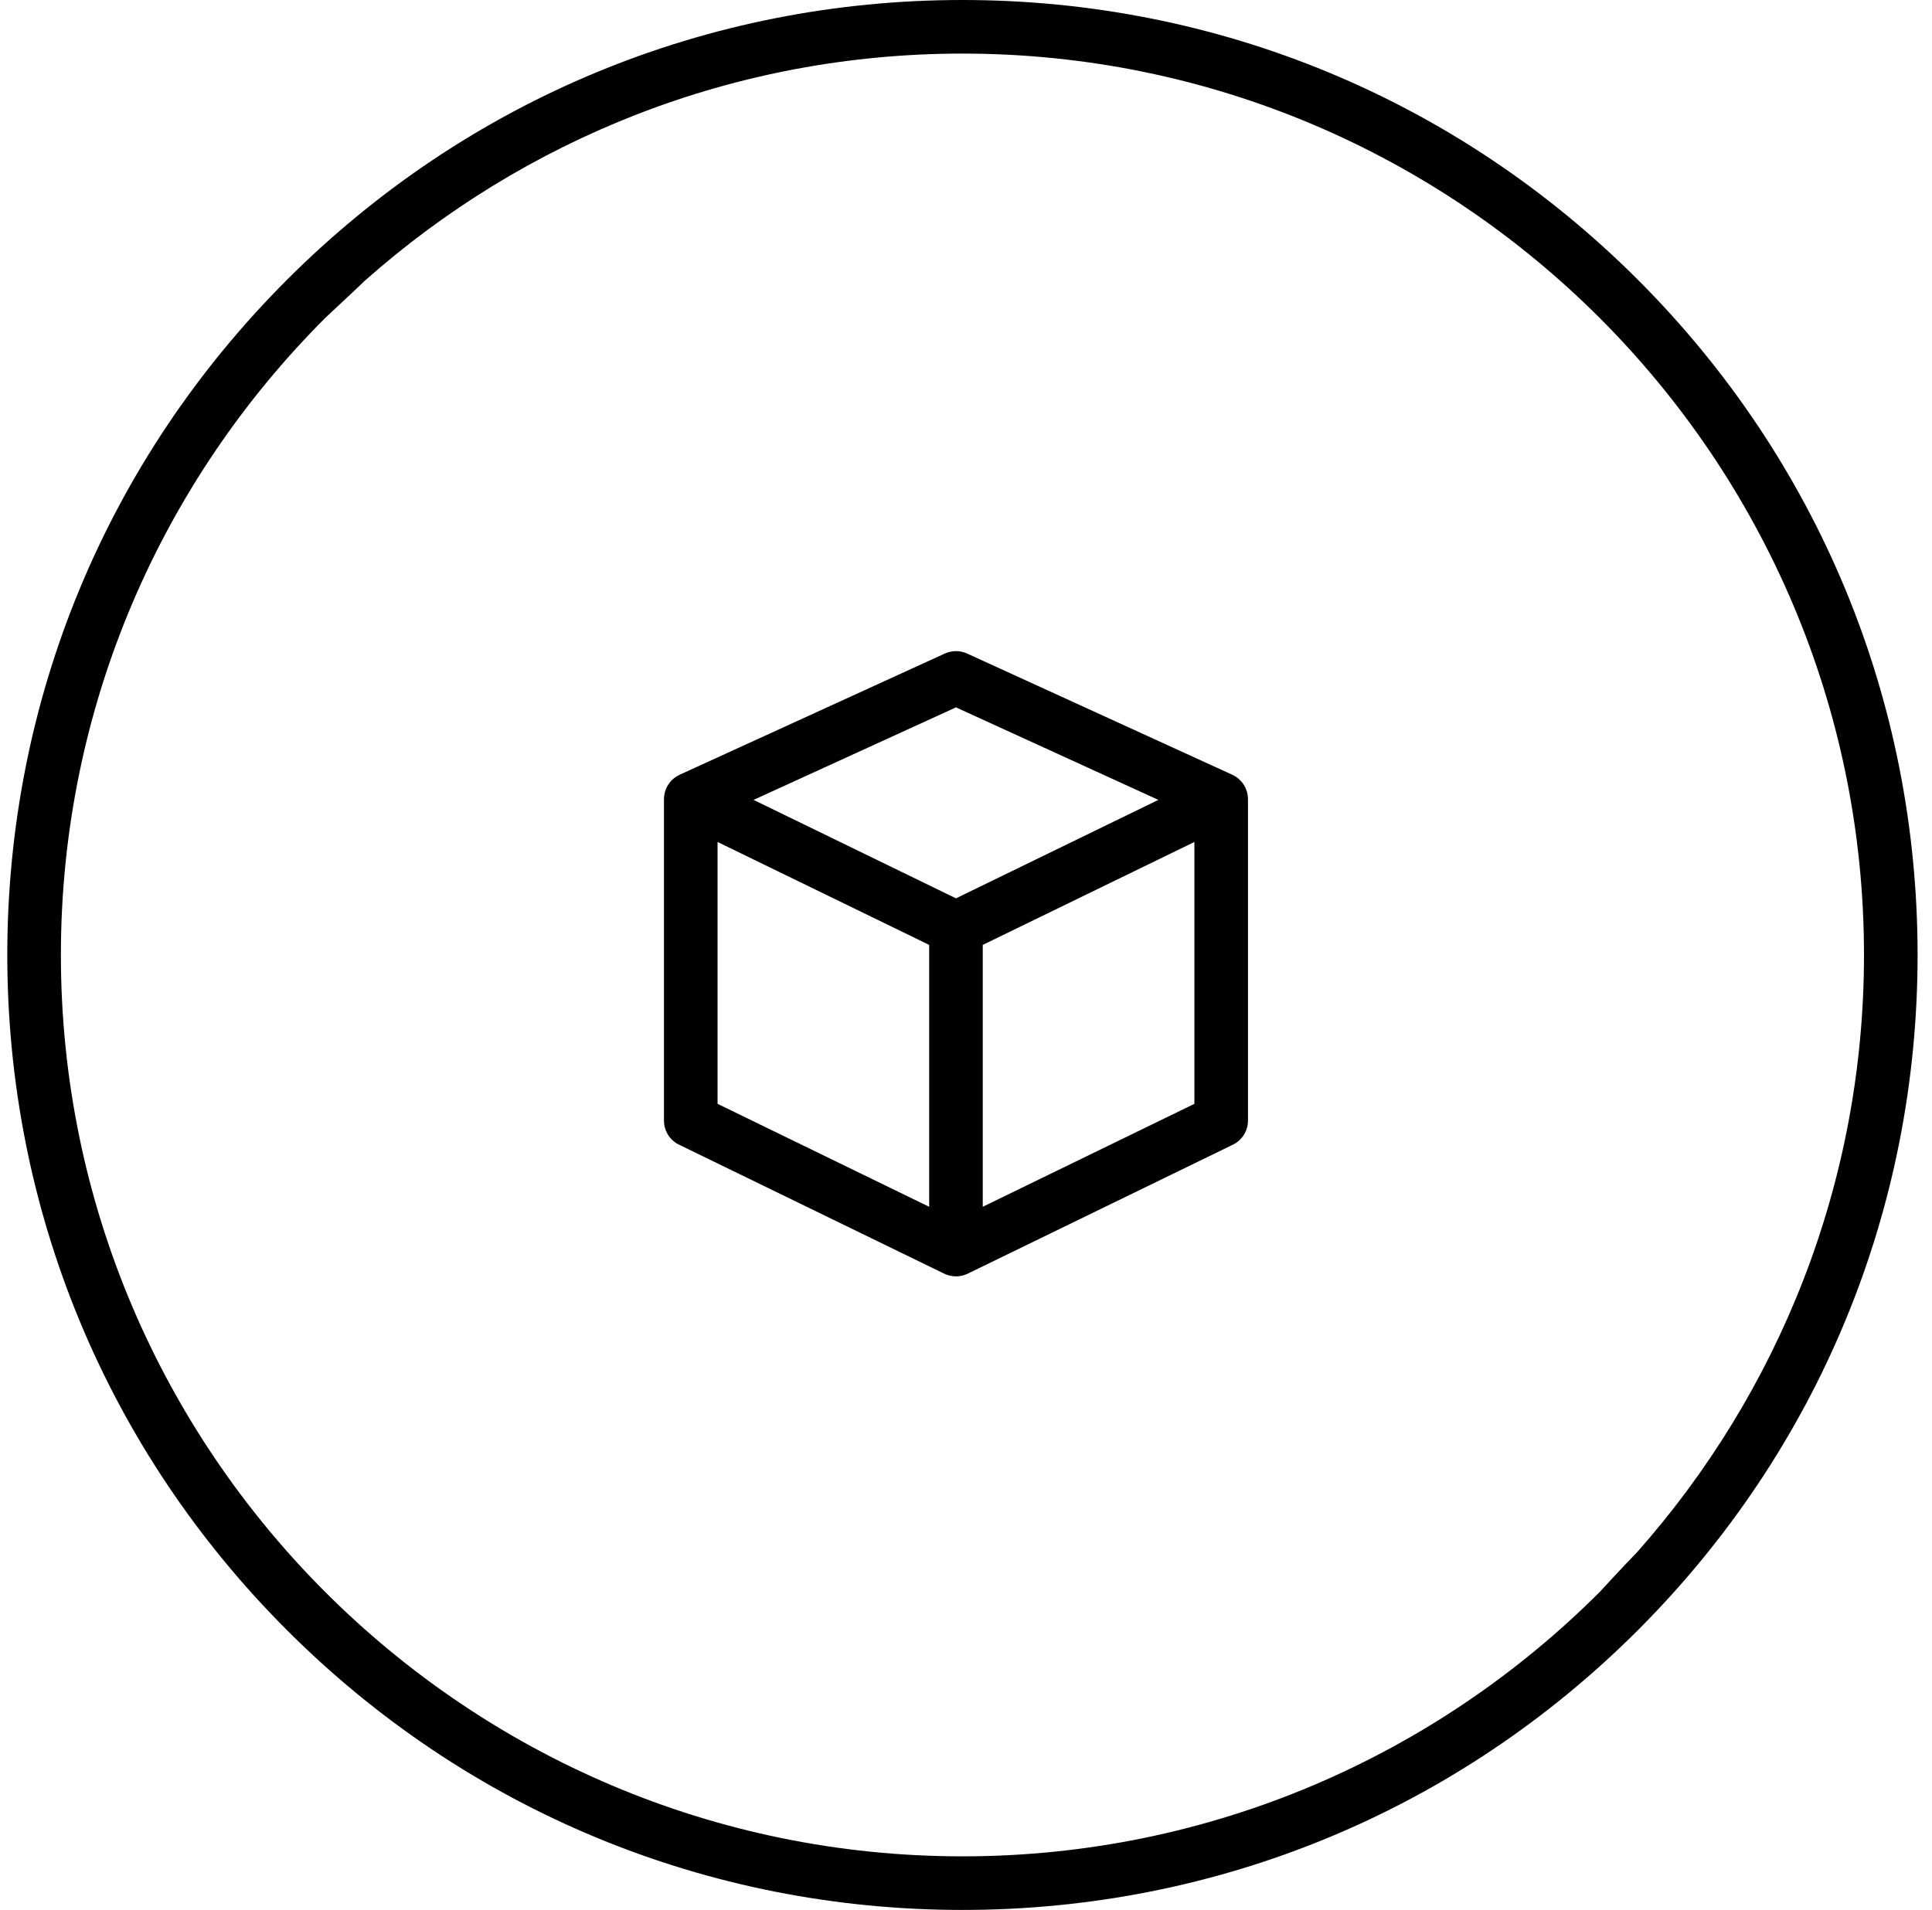<svg width="89" height="88" viewBox="0 0 89 88" fill="none" xmlns="http://www.w3.org/2000/svg">
<g clip-path="url(#clip0_13806_25529)">
<path d="M75.449 12.888C67.138 4.577 56.089 0 44.336 0C32.583 0 21.534 4.577 13.223 12.888C4.913 21.198 0.336 32.248 0.336 44C0.336 55.753 4.913 66.803 13.223 75.113C21.534 83.424 32.583 88 44.336 88C56.089 88 67.138 83.424 75.449 75.113C83.759 66.803 88.336 55.753 88.336 44C88.336 32.248 83.759 21.198 75.449 12.888ZM44.336 85.531C21.436 85.531 2.805 66.901 2.805 44C2.805 32.543 7.469 22.154 14.998 14.633C14.998 14.633 16.557 13.182 16.798 12.941C24.133 6.43 33.78 2.469 44.336 2.469C67.236 2.469 85.867 21.1 85.867 44C85.867 54.557 81.906 64.204 75.395 71.539C74.913 72.021 73.704 73.339 73.704 73.339C66.182 80.868 55.794 85.531 44.336 85.531Z" fill="black"/>
<path d="M57.489 36.805C57.489 36.799 57.488 36.794 57.488 36.788C57.487 36.741 57.483 36.694 57.476 36.648C57.474 36.636 57.473 36.623 57.471 36.611C57.453 36.505 57.421 36.404 57.378 36.309C57.374 36.3 57.369 36.291 57.365 36.282C57.344 36.24 57.322 36.199 57.297 36.16C57.293 36.154 57.29 36.148 57.286 36.142C57.258 36.099 57.227 36.058 57.193 36.019C57.186 36.01 57.178 36.002 57.17 35.994C57.142 35.962 57.111 35.932 57.079 35.903C57.071 35.895 57.063 35.888 57.055 35.88C57.015 35.847 56.974 35.816 56.931 35.787C56.923 35.783 56.916 35.779 56.908 35.774C56.868 35.749 56.827 35.726 56.783 35.706C56.778 35.703 56.774 35.7 56.768 35.697L44.551 30.112C44.225 29.963 43.85 29.963 43.525 30.112L31.307 35.697C31.307 35.697 31.307 35.698 31.306 35.698C31.302 35.7 31.299 35.702 31.294 35.704C31.254 35.723 31.215 35.744 31.177 35.767C31.174 35.77 31.169 35.771 31.166 35.773C31.158 35.778 31.152 35.784 31.145 35.789C31.113 35.809 31.083 35.831 31.055 35.853C31.044 35.861 31.034 35.869 31.024 35.878C30.993 35.904 30.963 35.932 30.934 35.962C30.93 35.967 30.925 35.971 30.92 35.976C30.887 36.012 30.856 36.049 30.827 36.088C30.822 36.094 30.818 36.101 30.814 36.107C30.791 36.139 30.77 36.172 30.751 36.206C30.744 36.218 30.737 36.23 30.73 36.243C30.714 36.274 30.7 36.305 30.686 36.337C30.681 36.349 30.675 36.361 30.67 36.373C30.654 36.417 30.639 36.461 30.627 36.506C30.625 36.511 30.625 36.517 30.623 36.522C30.613 36.563 30.605 36.605 30.599 36.647C30.597 36.659 30.596 36.672 30.595 36.685C30.59 36.723 30.588 36.761 30.587 36.799C30.587 36.806 30.586 36.813 30.586 36.82V51.631C30.586 52.104 30.855 52.535 31.28 52.741L43.498 58.685C43.506 58.689 43.515 58.692 43.523 58.696C43.541 58.704 43.559 58.711 43.577 58.718C43.608 58.731 43.64 58.742 43.672 58.752C43.691 58.758 43.709 58.764 43.728 58.769C43.762 58.777 43.796 58.784 43.83 58.79C43.848 58.793 43.866 58.797 43.884 58.799C43.928 58.805 43.973 58.808 44.017 58.808C44.024 58.809 44.031 58.81 44.039 58.81C44.092 58.81 44.145 58.805 44.197 58.798C44.21 58.797 44.222 58.794 44.234 58.792C44.274 58.786 44.313 58.778 44.352 58.767C44.368 58.763 44.385 58.758 44.401 58.753C44.436 58.742 44.47 58.73 44.504 58.716C44.521 58.709 44.538 58.703 44.555 58.695C44.562 58.691 44.57 58.689 44.578 58.685L56.795 52.741C57.22 52.535 57.49 52.104 57.49 51.631V36.82C57.49 36.817 57.489 36.814 57.489 36.81C57.489 36.809 57.489 36.807 57.489 36.805ZM44.038 32.592L53.362 36.855L44.038 41.391L34.714 36.855L44.038 32.592ZM42.803 55.602L33.055 50.859V38.794L42.803 43.536V55.602ZM45.272 55.602V43.536L55.021 38.794V50.859L45.272 55.602Z" fill="black"/>
</g>
<defs>
<clipPath id="clip0_13806_25529">
<rect width="88" height="88" fill="white" transform="translate(0.336)"/>
</clipPath>
</defs>
</svg>
